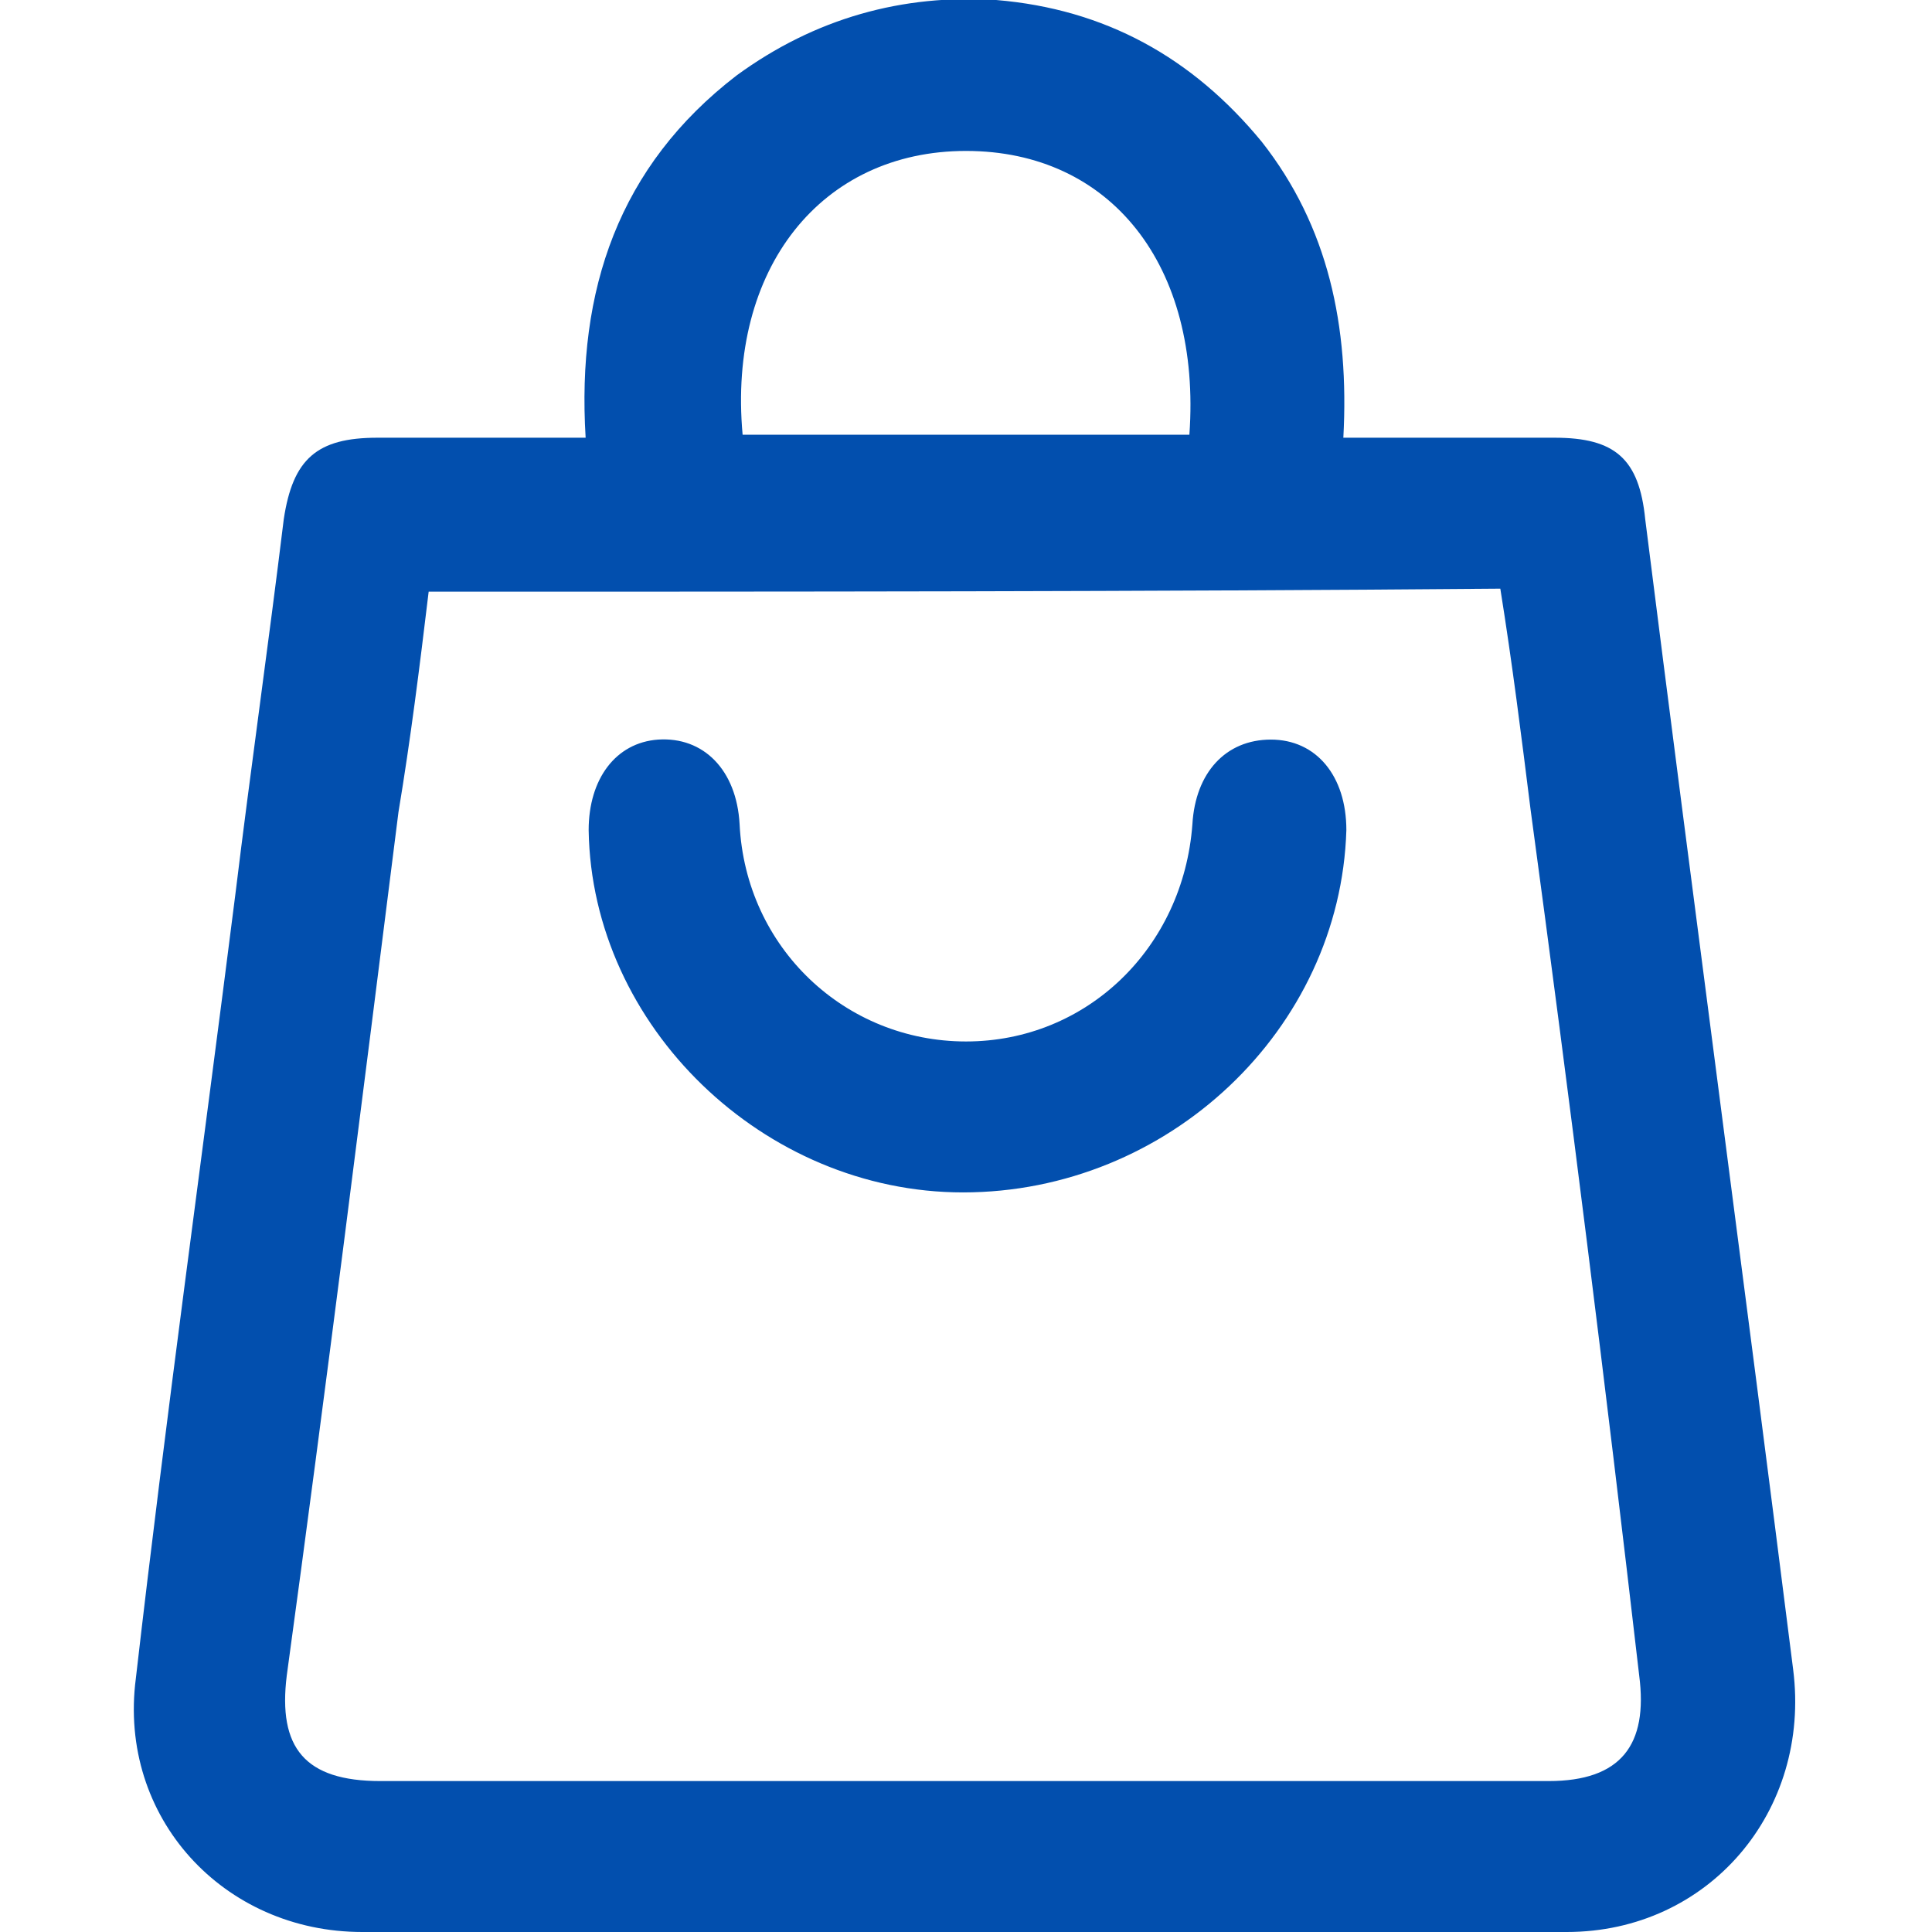 <?xml version="1.0" encoding="utf-8"?>
<!-- Generator: Adobe Illustrator 28.0.0, SVG Export Plug-In . SVG Version: 6.00 Build 0)  -->
<svg version="1.1" id="Layer_1" xmlns="http://www.w3.org/2000/svg" xmlns:xlink="http://www.w3.org/1999/xlink" x="0px" y="0px"
	 width="64px" height="64px" viewBox="0 0 64 64" style="enable-background:new 0 0 64 64;" xml:space="preserve">
<style type="text/css">
	.st0{fill:#024FAE;}
	.st1{fill:#FF5C05;}
</style>
<g>
	<path class="st0" d="M44.5,14.5c2.5,0,4.8,0,7,0c2,0,2.8,0.7,3,2.7c1.6,12.7,3.3,25.4,4.9,38.1C60,60,56.6,64,51.9,64
		c-13.3,0-26.6,0-39.9,0c-4.6,0-8.1-3.8-7.5-8.4c1-8.7,2.2-17.3,3.3-26c0.5-4.1,1.1-8.3,1.6-12.4c0.3-2,1.1-2.7,3.1-2.7
		c2.2,0,4.5,0,6.9,0c-0.3-4.9,1.1-9,5-12C27,0.6,29.9-0.2,33,0c3.6,0.3,6.5,1.9,8.8,4.7C44,7.5,44.7,10.8,44.5,14.5z M14.2,19.6
		c-0.3,2.5-0.6,4.9-1,7.3c-1.2,9.5-2.4,19.1-3.7,28.6c-0.3,2.4,0.6,3.5,3.1,3.5c12.9,0,25.8,0,38.7,0c2.4,0,3.3-1.2,3-3.5
		C53.2,46,52,36.4,50.7,26.8c-0.3-2.4-0.6-4.8-1-7.3C37.9,19.6,26.1,19.6,14.2,19.6z M24.6,14.4c5,0,9.9,0,14.8,0
		C39.8,8.8,36.8,5,32,5C27.2,5,24.1,8.9,24.6,14.4z"/>
	<path class="st0" d="M31.9,39.5c-6.6,0-12.3-5.5-12.4-12c0-1.7,0.9-2.9,2.3-3c1.5-0.1,2.6,1,2.7,2.8c0.2,4.1,3.5,7.2,7.5,7.2
		c4,0,7.2-3.1,7.5-7.2c0.1-1.7,1.1-2.8,2.6-2.8c1.5,0,2.5,1.2,2.5,3C44.4,34.1,38.7,39.5,31.9,39.5z"/>
</g>
</svg>
